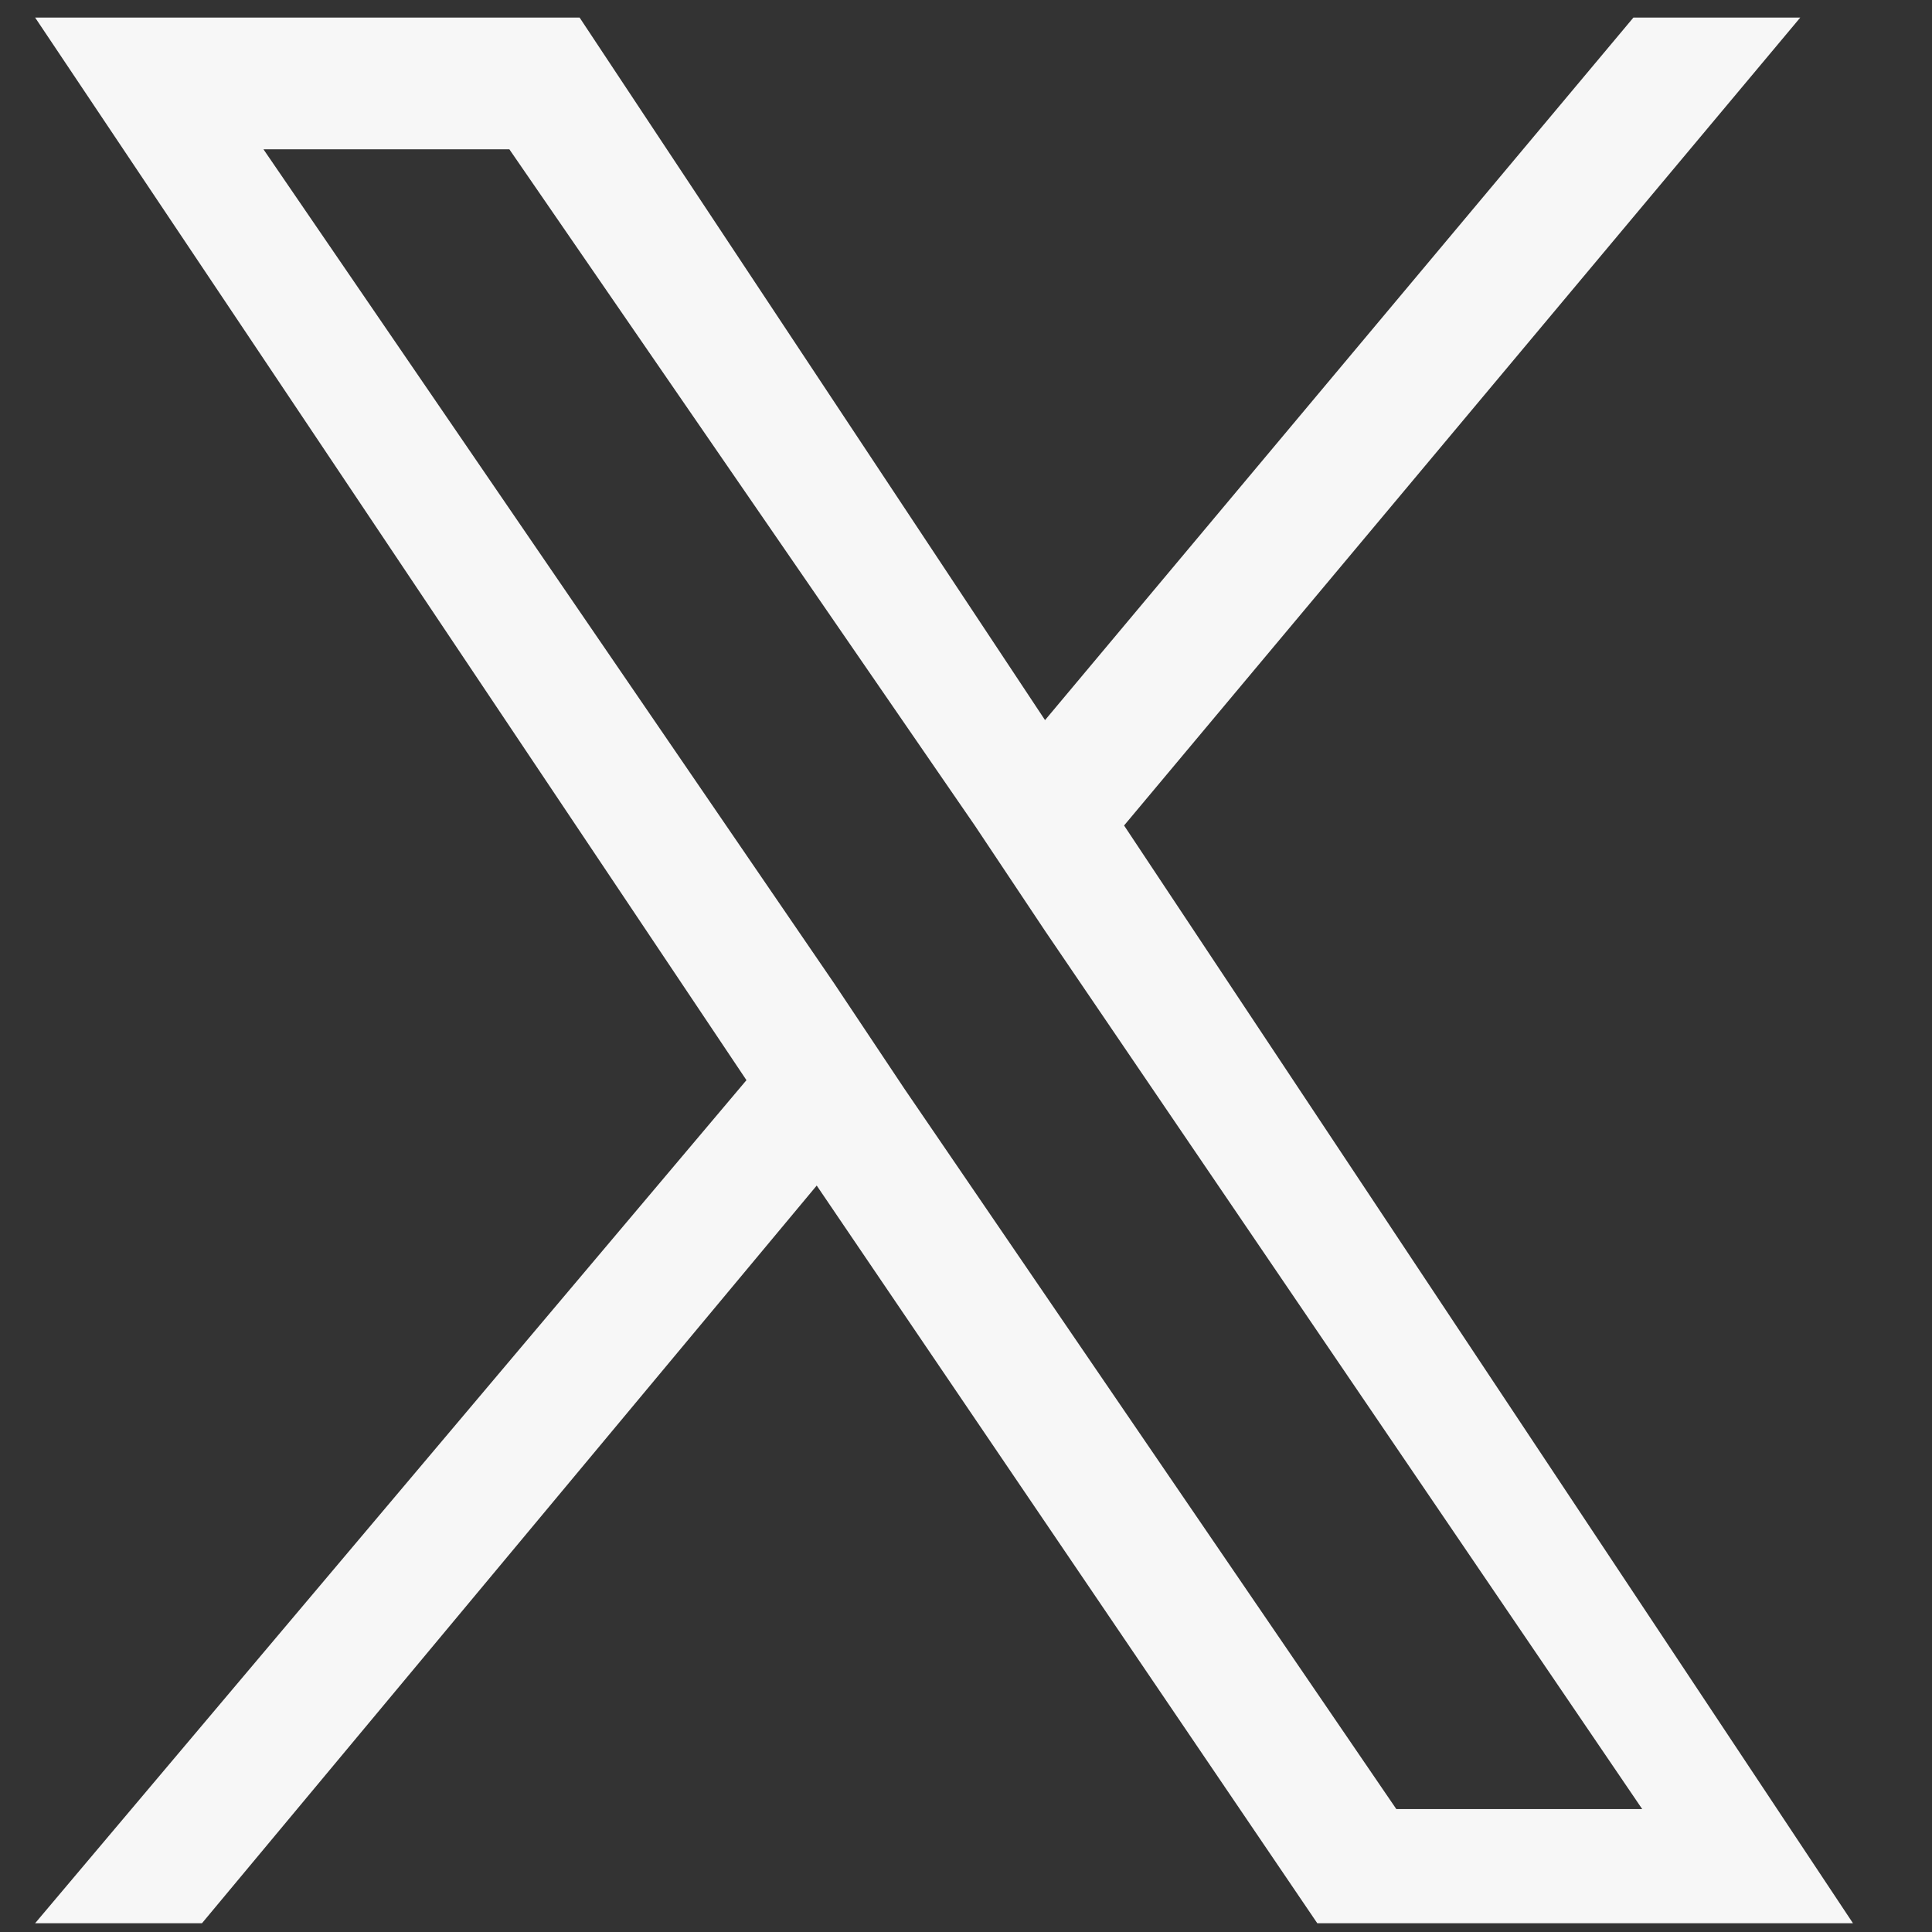 <svg version="1.2" xmlns="http://www.w3.org/2000/svg" viewBox="0 0 22 22" width="22" height="22"><rect x="0" y="0" width="22" height="22" fill="#333333" stroke="none"/><style>.a{fill:#f7f7f7}</style><path class="a" d="m12.8 9.4l7.7-9.2h-1.9l-6.7 8-5.3-8h-6.2l8.1 12.1-8.1 9.6h1.9l7-8.4 5.7 8.4h6.1zm-2.5 3l-0.8-1.2-6.5-9.5h2.8l5.3 7.7 0.8 1.2 6.8 10h-2.8z"/></svg>